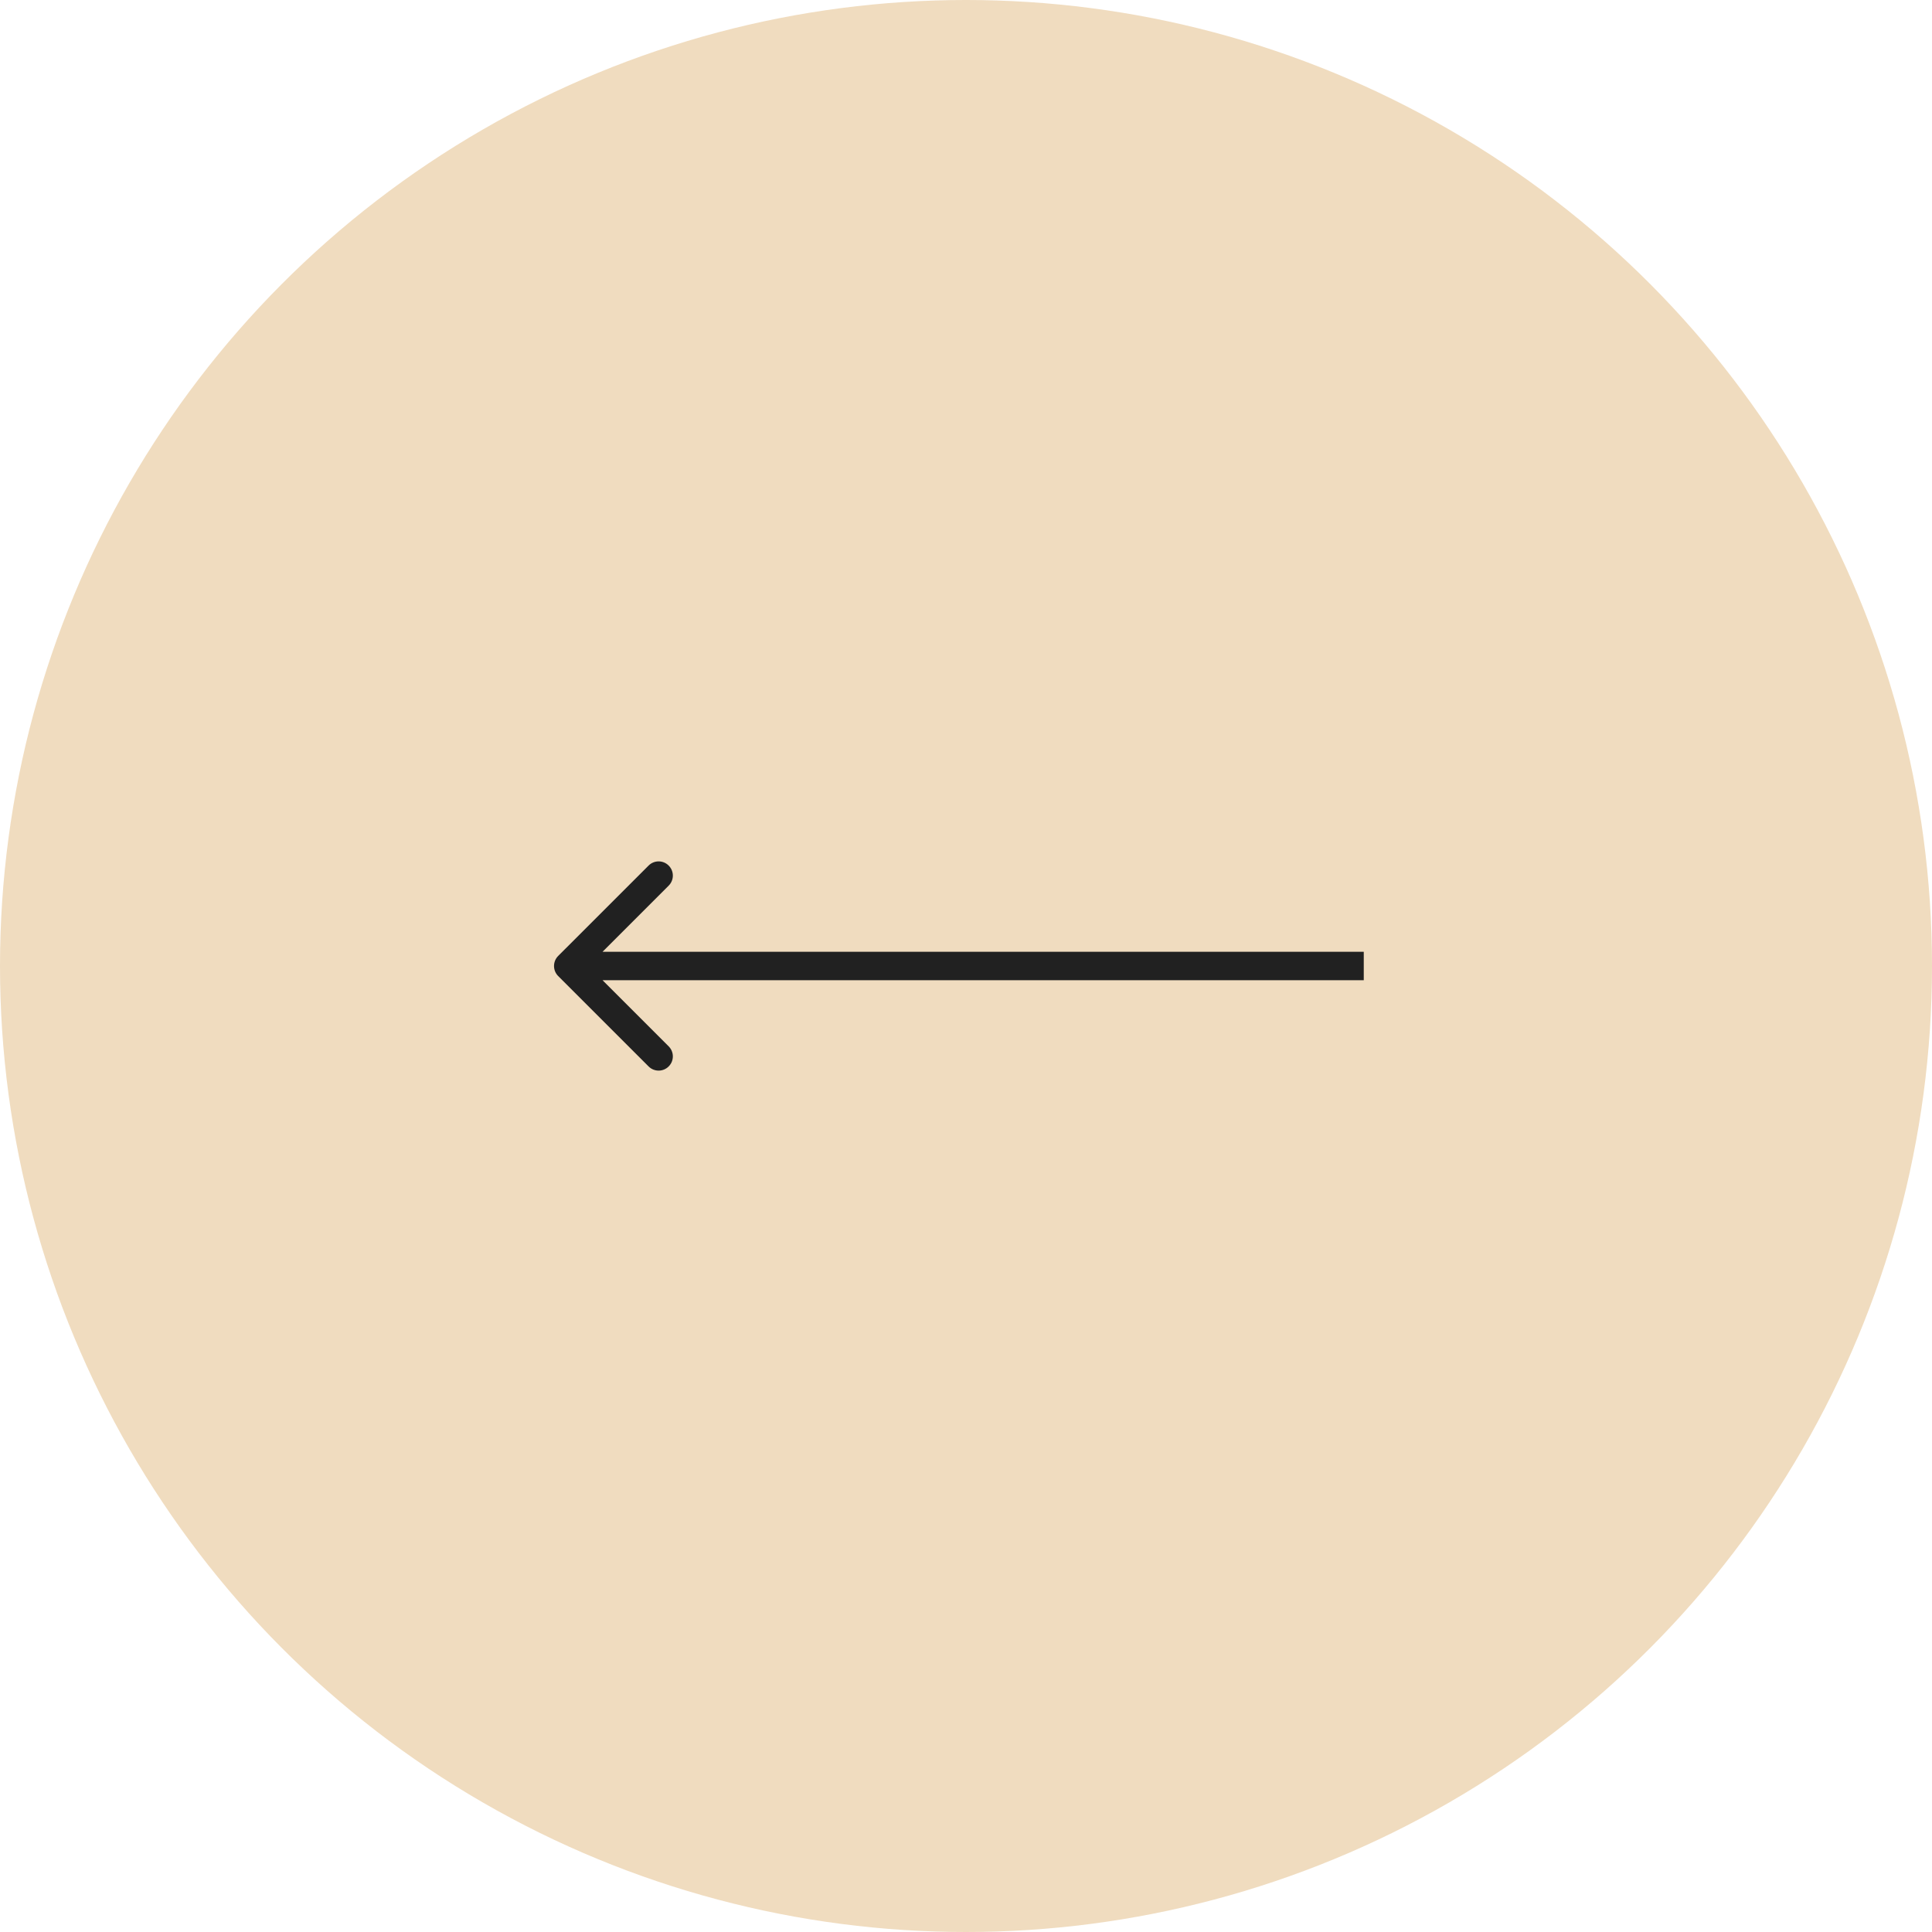 <?xml version="1.0" encoding="UTF-8"?> <svg xmlns="http://www.w3.org/2000/svg" width="68" height="68" viewBox="0 0 68 68" fill="none"><circle cx="34" cy="34" r="34" transform="rotate(180 34 34)" fill="#F0DCBF"></circle><path d="M19.646 33.646C19.451 33.842 19.451 34.158 19.646 34.354L22.828 37.535C23.024 37.731 23.34 37.731 23.535 37.535C23.731 37.34 23.731 37.024 23.535 36.828L20.707 34L23.535 31.172C23.731 30.976 23.731 30.66 23.535 30.465C23.34 30.269 23.024 30.269 22.828 30.465L19.646 33.646ZM48 33.5L20 33.5L20 34.5L48 34.5L48 33.5Z" fill="#212121"></path></svg> 